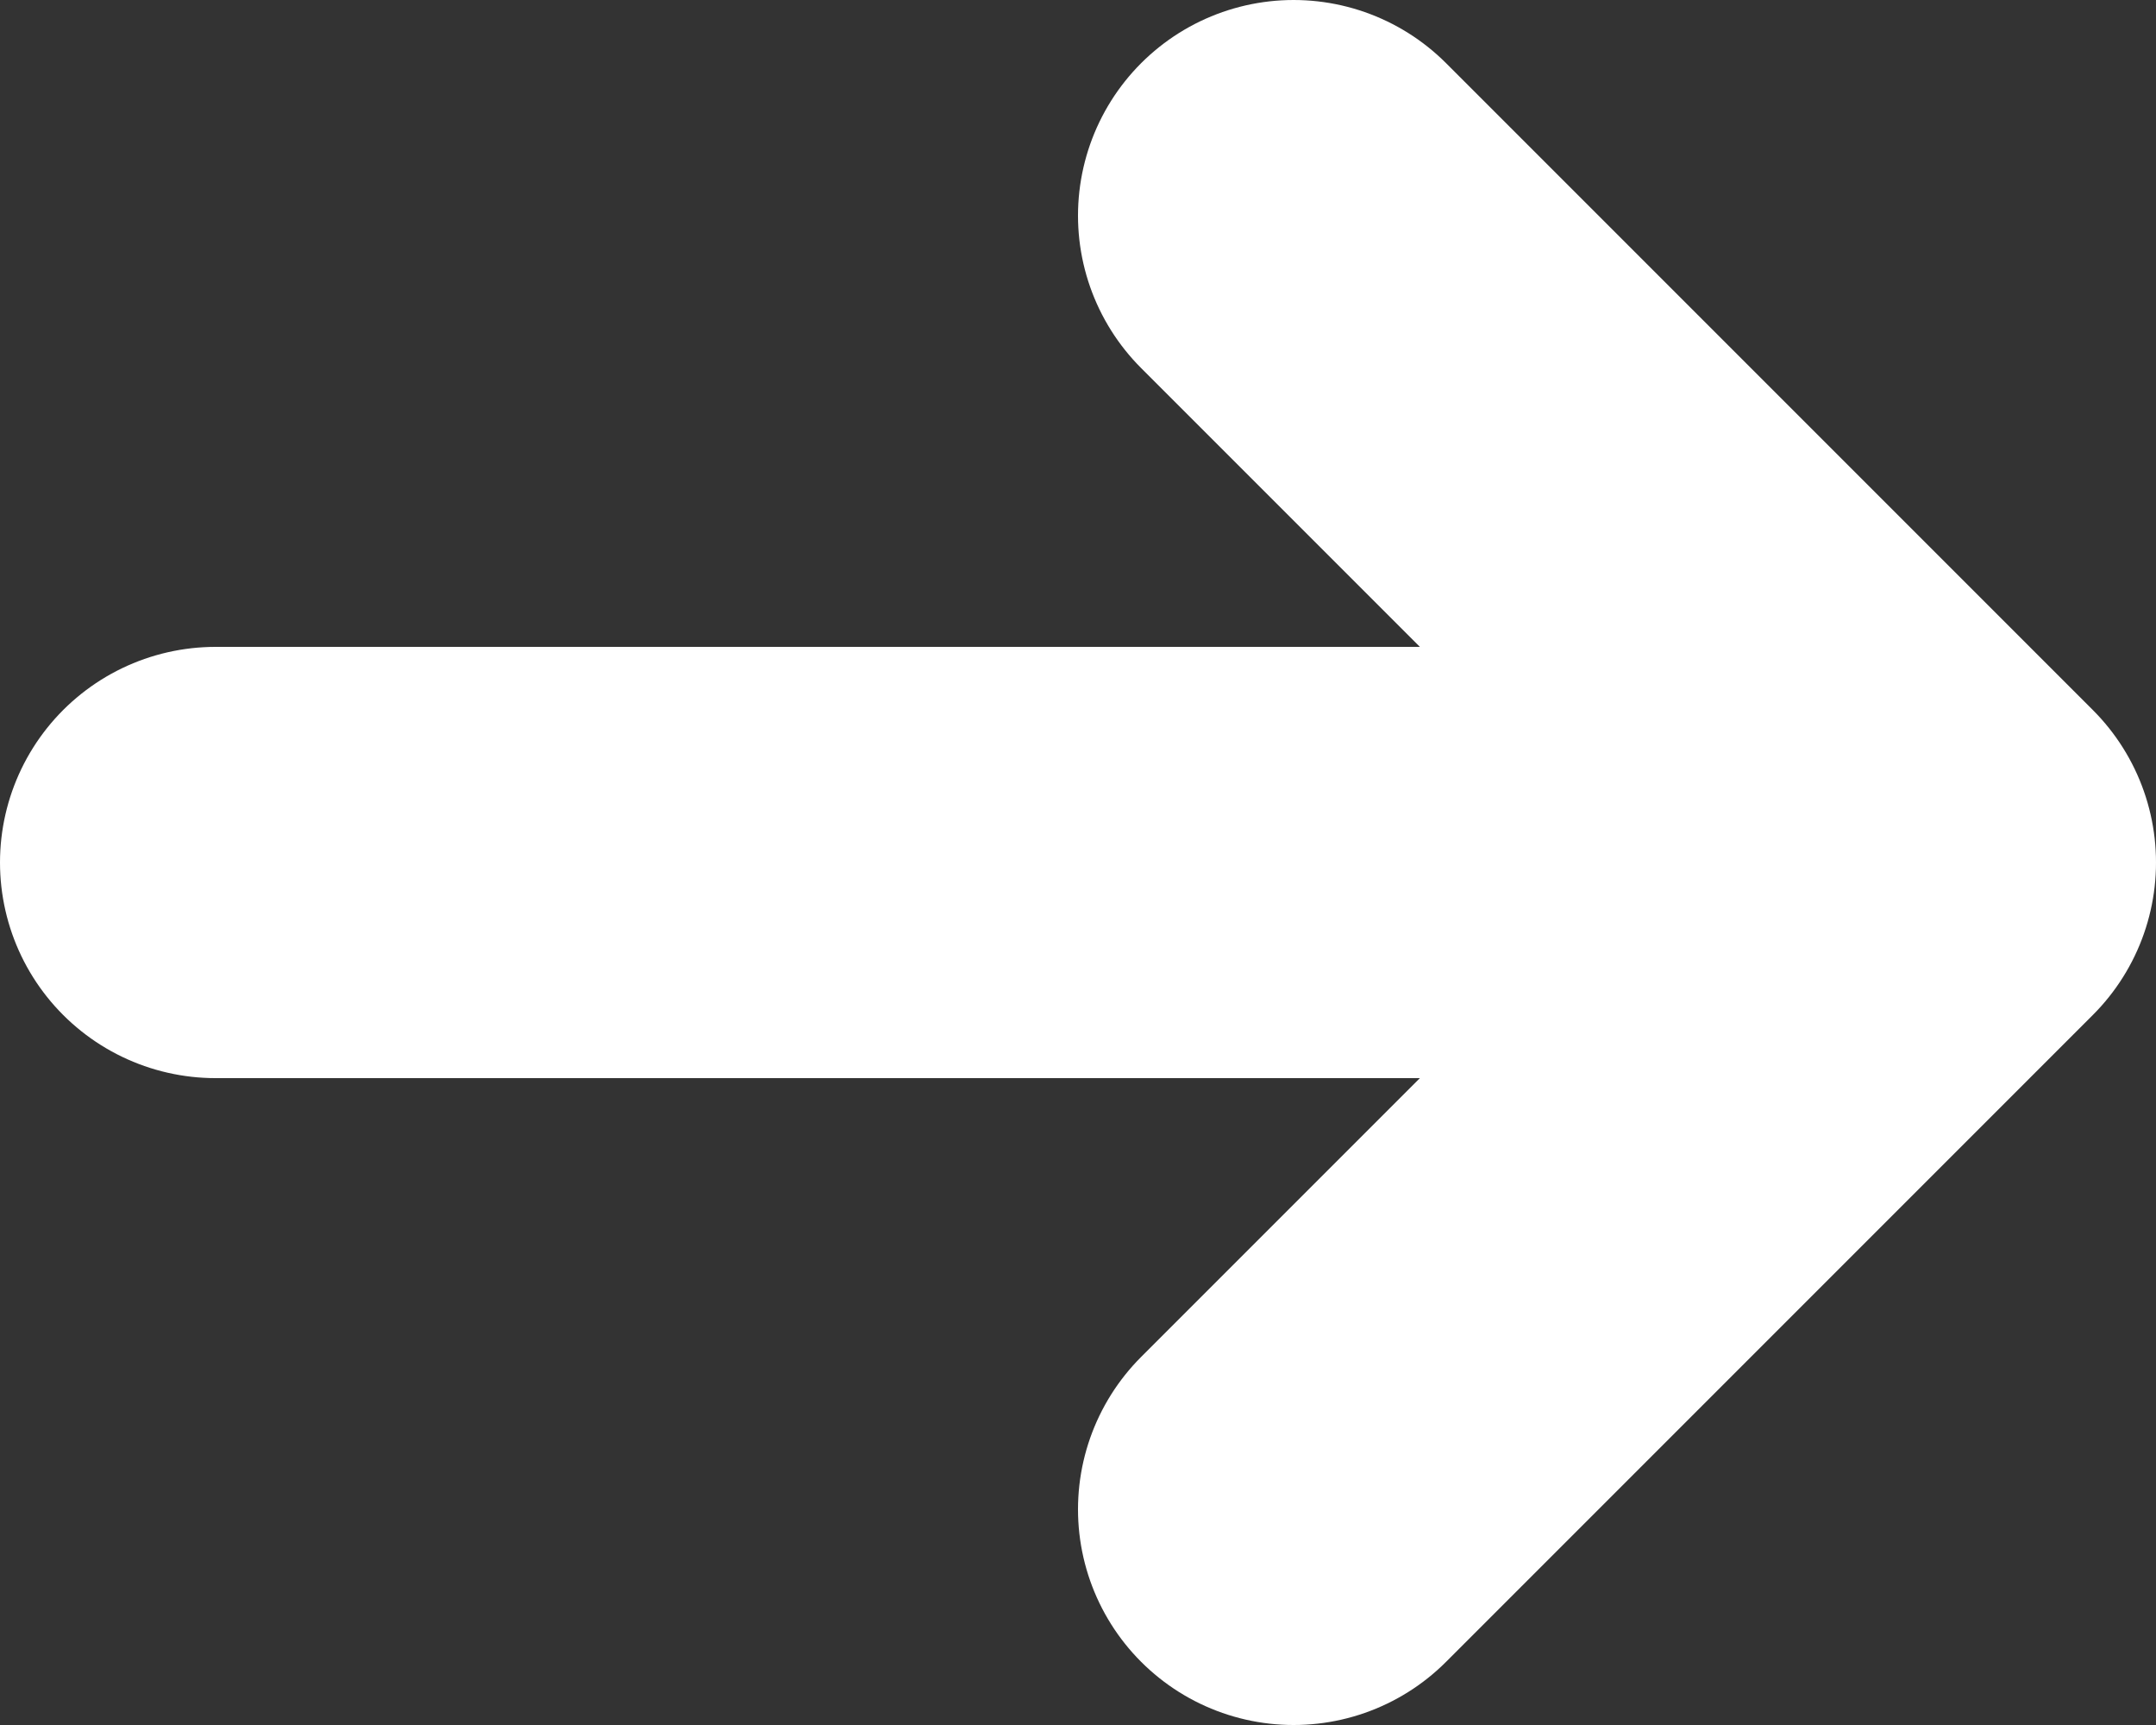 <?xml version="1.0" encoding="UTF-8"?> <svg xmlns="http://www.w3.org/2000/svg" width="20" height="16" viewBox="0 0 20 16" fill="none"><rect x="0" y="0" width="20" height="16" fill="#333333" stroke="none"/><path d="M2 8H18M18 8L12 2M18 8L12 14" stroke="white" stroke-width="4" stroke-linecap="round" stroke-linejoin="round"></path></svg> 